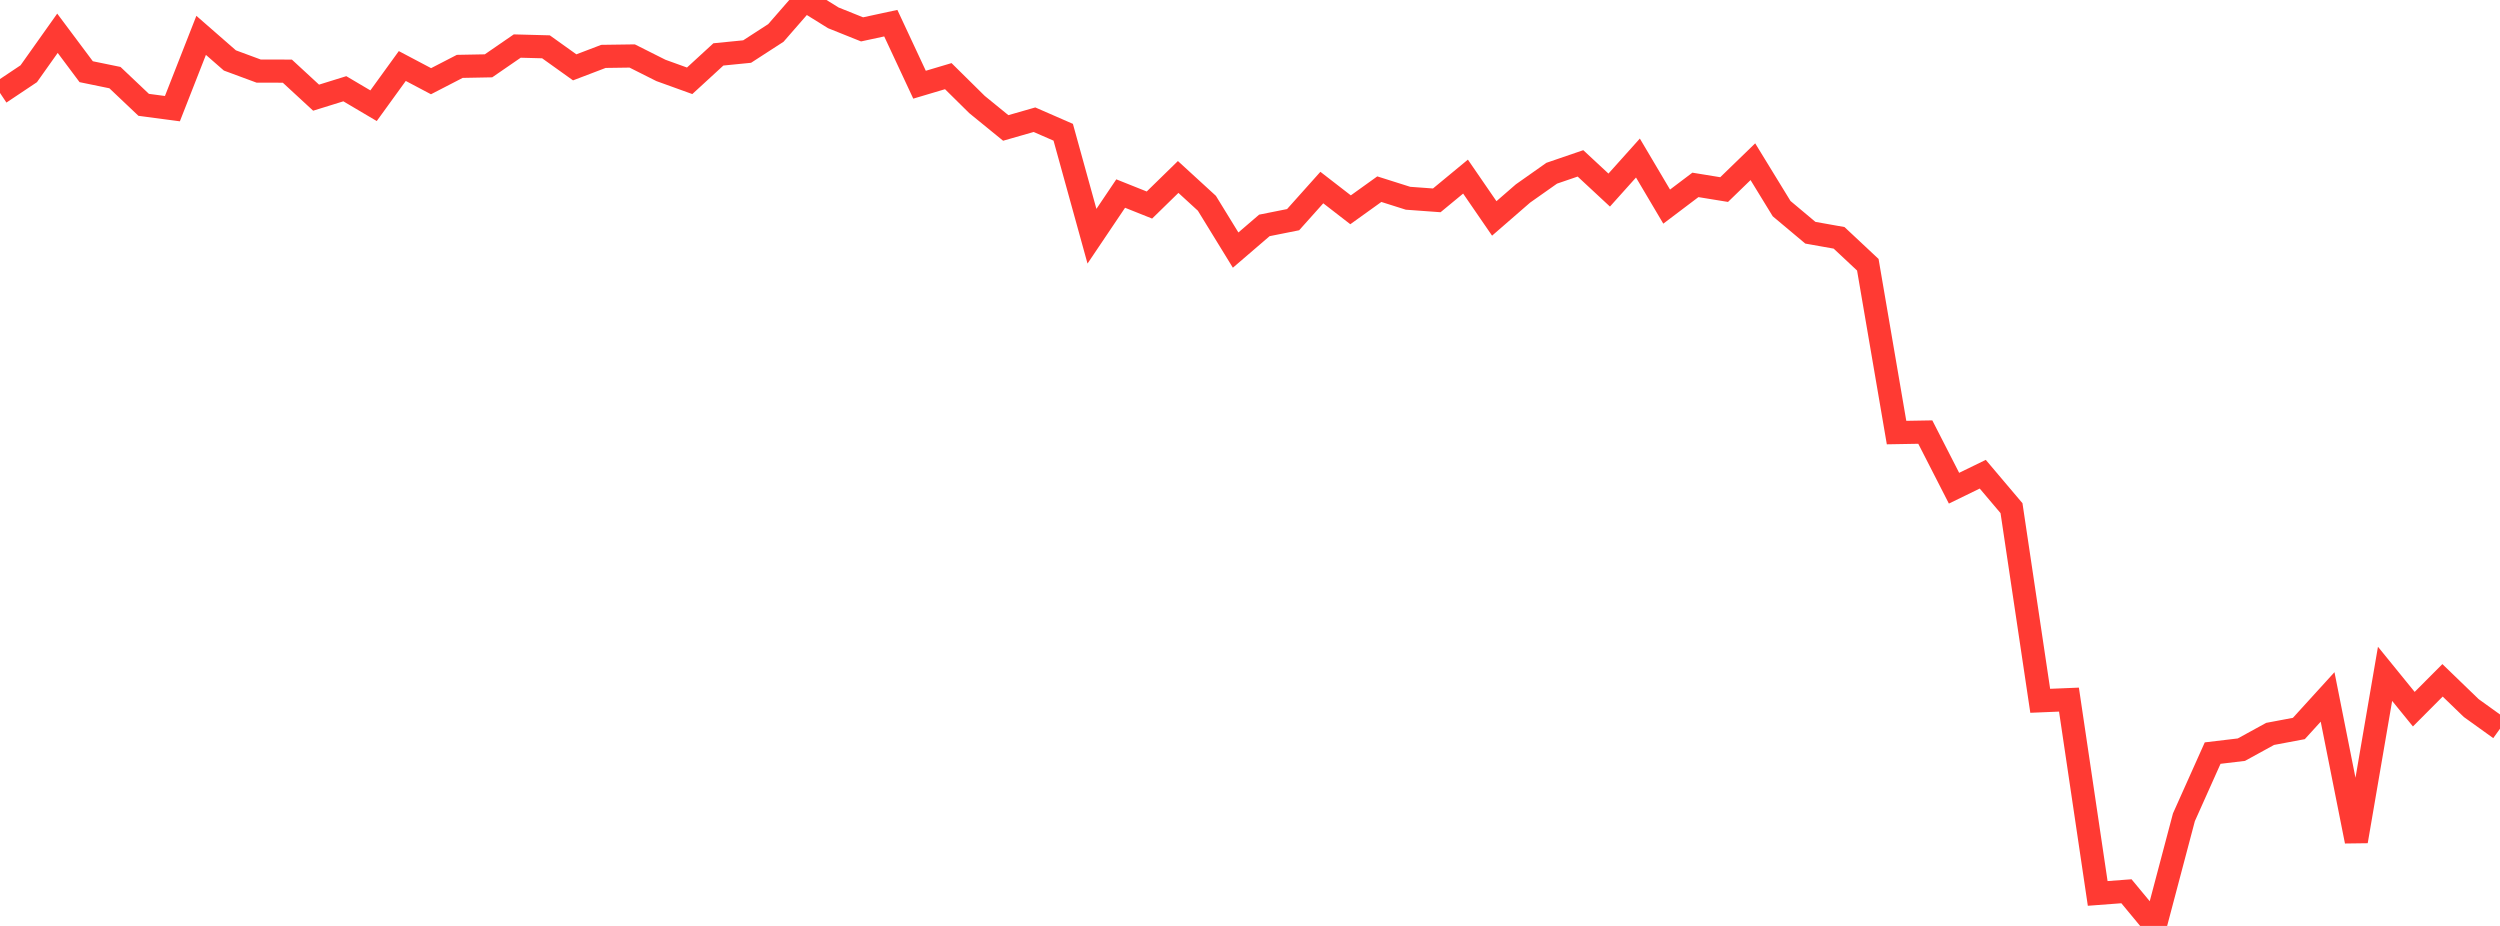 <?xml version="1.0" standalone="no"?>
<!DOCTYPE svg PUBLIC "-//W3C//DTD SVG 1.1//EN" "http://www.w3.org/Graphics/SVG/1.1/DTD/svg11.dtd">

<svg width="135" height="50" viewBox="0 0 135 50" preserveAspectRatio="none" 
  xmlns="http://www.w3.org/2000/svg"
  xmlns:xlink="http://www.w3.org/1999/xlink">


<polyline points="0.0, 5.019 1.552, 3.982 3.103, 1.796 4.655, 3.872 6.207, 4.191 7.759, 5.661 9.31, 5.867 10.862, 1.909 12.414, 3.264 13.966, 3.838 15.517, 3.842 17.069, 5.274 18.621, 4.792 20.172, 5.709 21.724, 3.565 23.276, 4.385 24.828, 3.584 26.379, 3.555 27.931, 2.487 29.483, 2.528 31.034, 3.637 32.586, 3.045 34.138, 3.023 35.69, 3.803 37.241, 4.363 38.793, 2.938 40.345, 2.784 41.897, 1.779 43.448, 0.0 45.0, 0.964 46.552, 1.586 48.103, 1.251 49.655, 4.574 51.207, 4.112 52.759, 5.645 54.31, 6.909 55.862, 6.464 57.414, 7.142 58.966, 12.756 60.517, 10.452 62.069, 11.072 63.621, 9.556 65.172, 10.977 66.724, 13.505 68.276, 12.172 69.828, 11.862 71.379, 10.128 72.931, 11.329 74.483, 10.215 76.034, 10.706 77.586, 10.819 79.138, 9.537 80.69, 11.795 82.241, 10.448 83.793, 9.354 85.345, 8.822 86.897, 10.264 88.448, 8.534 90.0, 11.157 91.552, 9.984 93.103, 10.237 94.655, 8.732 96.207, 11.266 97.759, 12.567 99.31, 12.843 100.862, 14.296 102.414, 23.359 103.966, 23.332 105.517, 26.363 107.069, 25.607 108.621, 27.441 110.172, 37.843 111.724, 37.779 113.276, 48.245 114.828, 48.128 116.379, 50.0 117.931, 44.134 119.483, 40.667 121.034, 40.482 122.586, 39.631 124.138, 39.339 125.69, 37.634 127.241, 45.428 128.793, 36.387 130.345, 38.296 131.897, 36.738 133.448, 38.236 135.0, 39.351" fill="none" stroke="#ff3a33" stroke-width="1.25"/>

</svg>